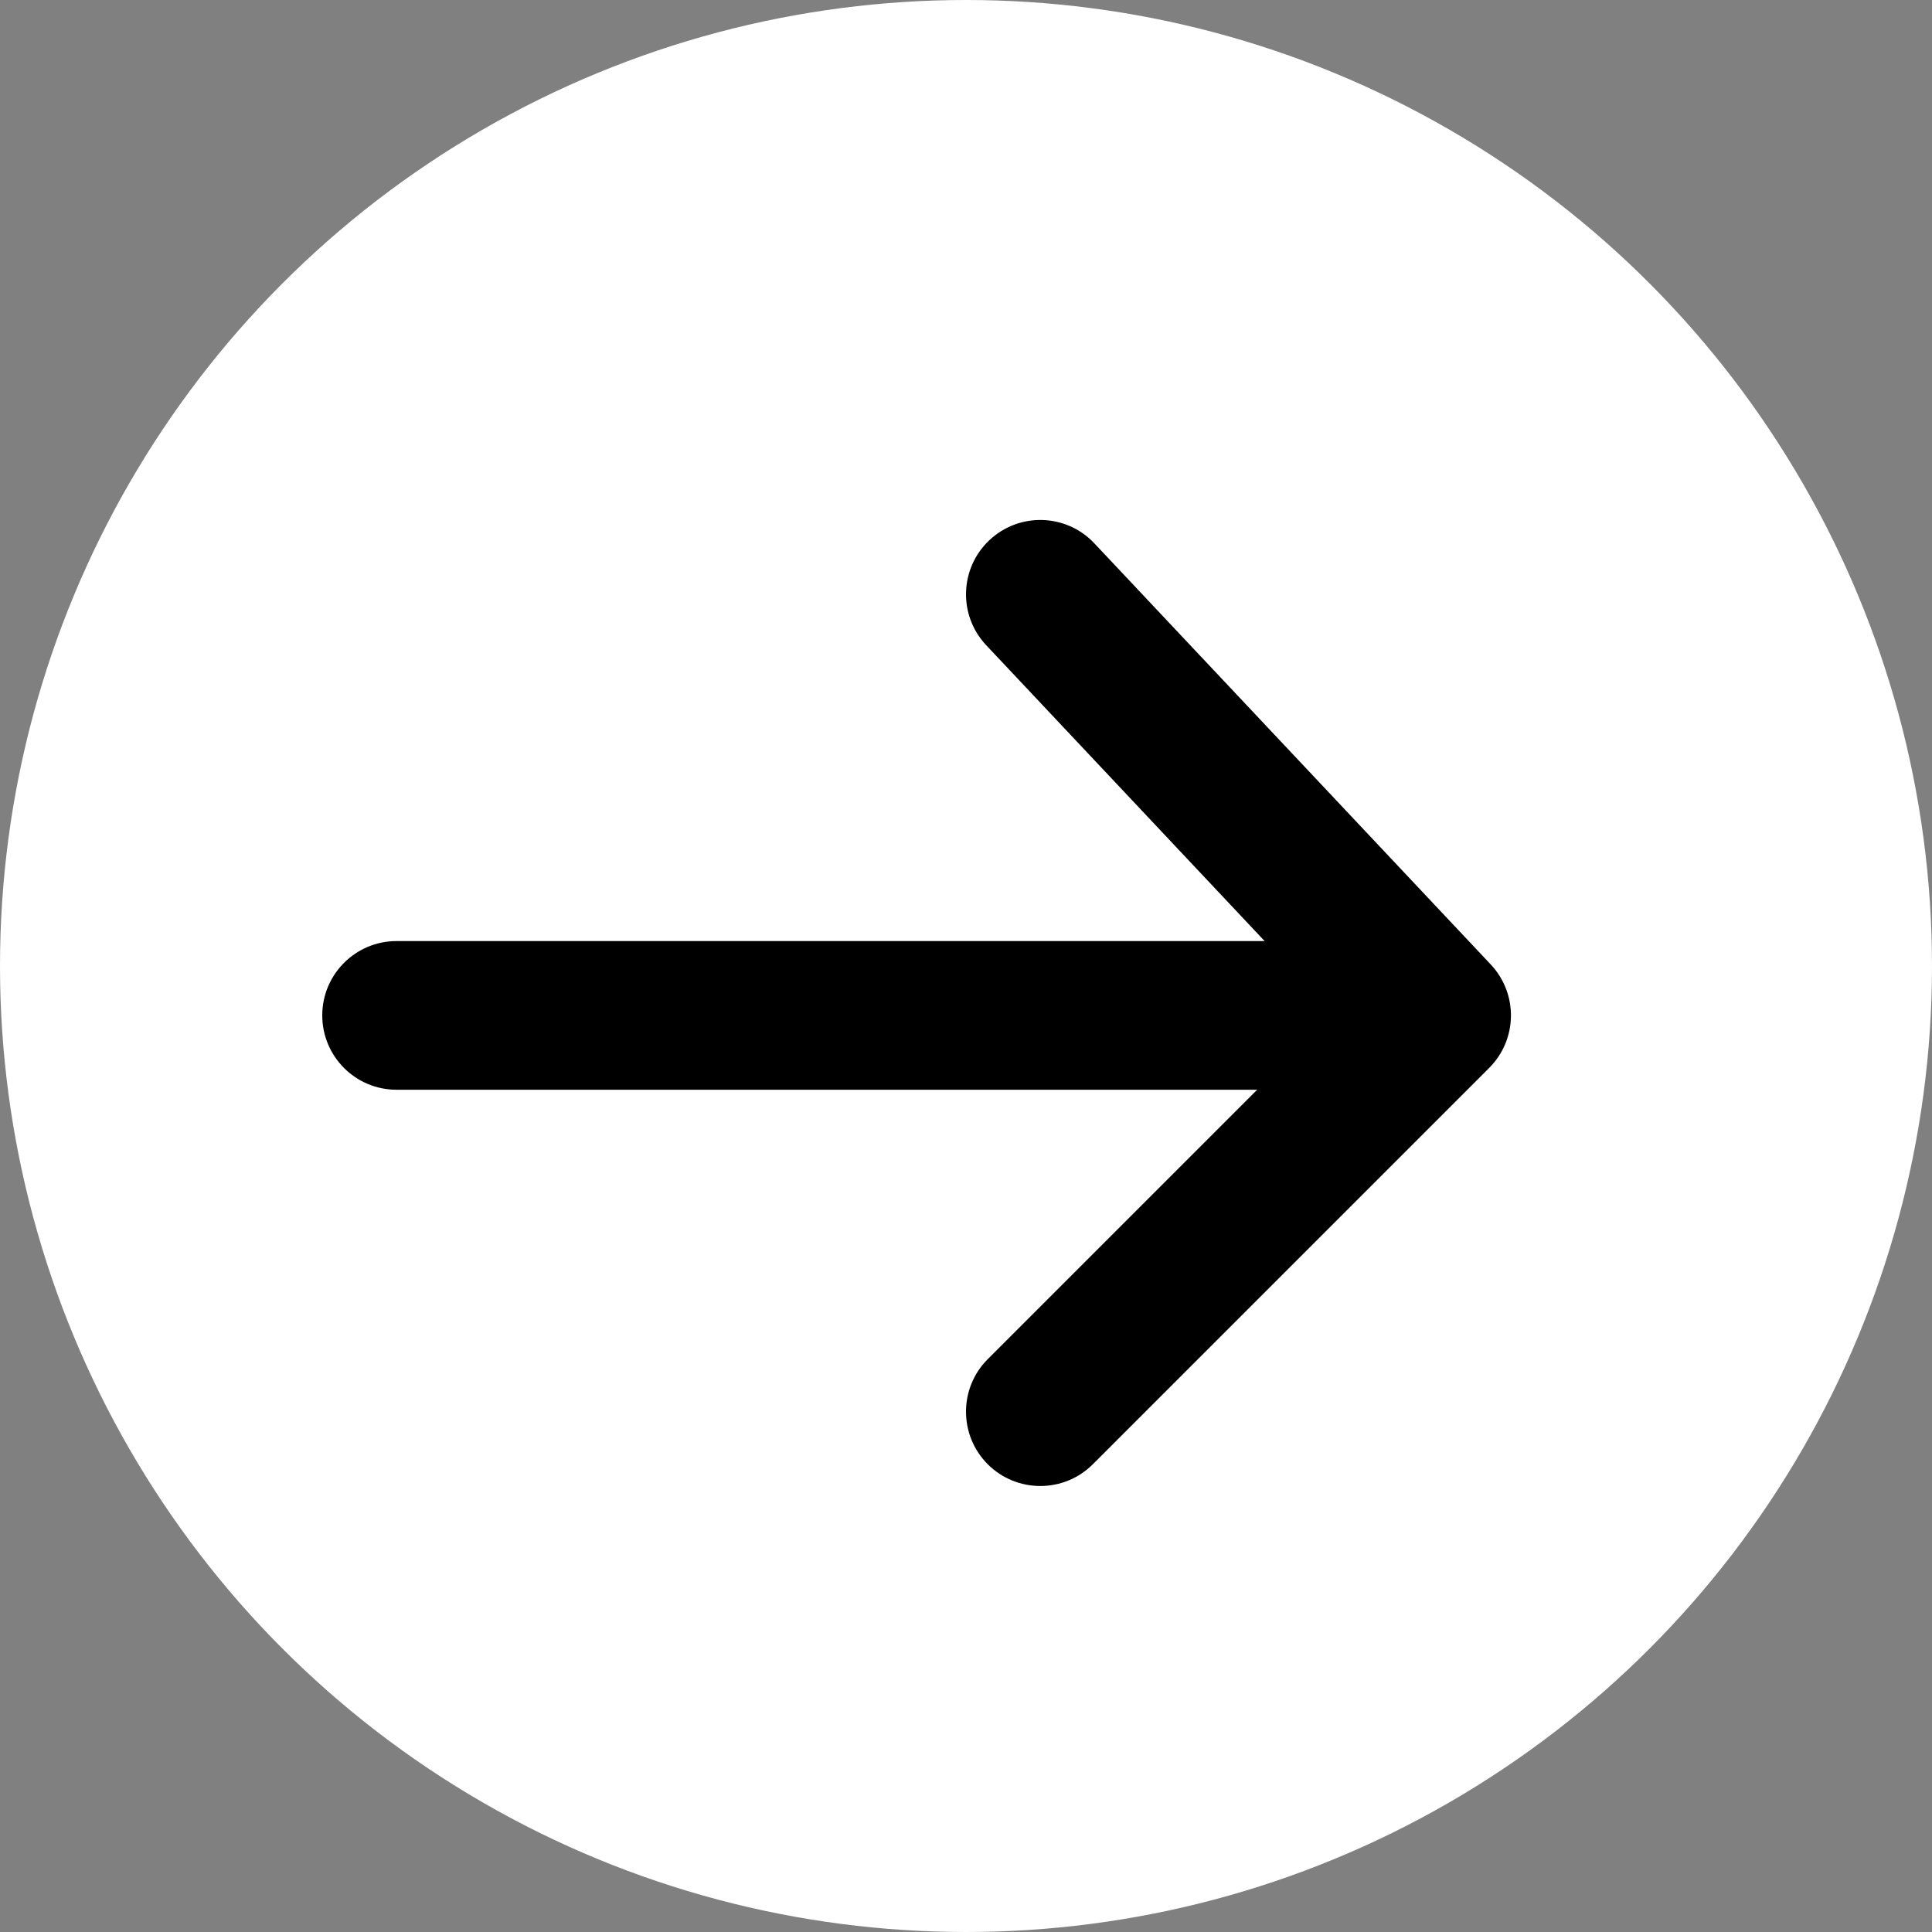 <svg width="20" height="20" viewBox="0 0 20 20" fill="none" xmlns="http://www.w3.org/2000/svg">
<rect x="0" y="0" width="20" height="20" fill="#808080" stroke="none"/>
<circle cx="10" cy="10" r="10" fill="white"/>
<path fill-rule="evenodd" clip-rule="evenodd" d="M10.242 5.592C10.551 5.301 11.038 5.315 11.329 5.625L15.432 9.984C15.717 10.287 15.71 10.761 15.416 11.055L11.313 15.158C11.013 15.458 10.526 15.458 10.225 15.158C9.925 14.857 9.925 14.37 10.225 14.07L13.8 10.495L10.209 6.679C9.918 6.37 9.933 5.883 10.242 5.592Z" fill="black"/>
<path fill-rule="evenodd" clip-rule="evenodd" d="M3.336 10.511C3.336 10.087 3.68 9.742 4.105 9.742H14.618C15.043 9.742 15.387 10.087 15.387 10.511C15.387 10.936 15.043 11.281 14.618 11.281H4.105C3.68 11.281 3.336 10.936 3.336 10.511Z" fill="black"/>
</svg>
